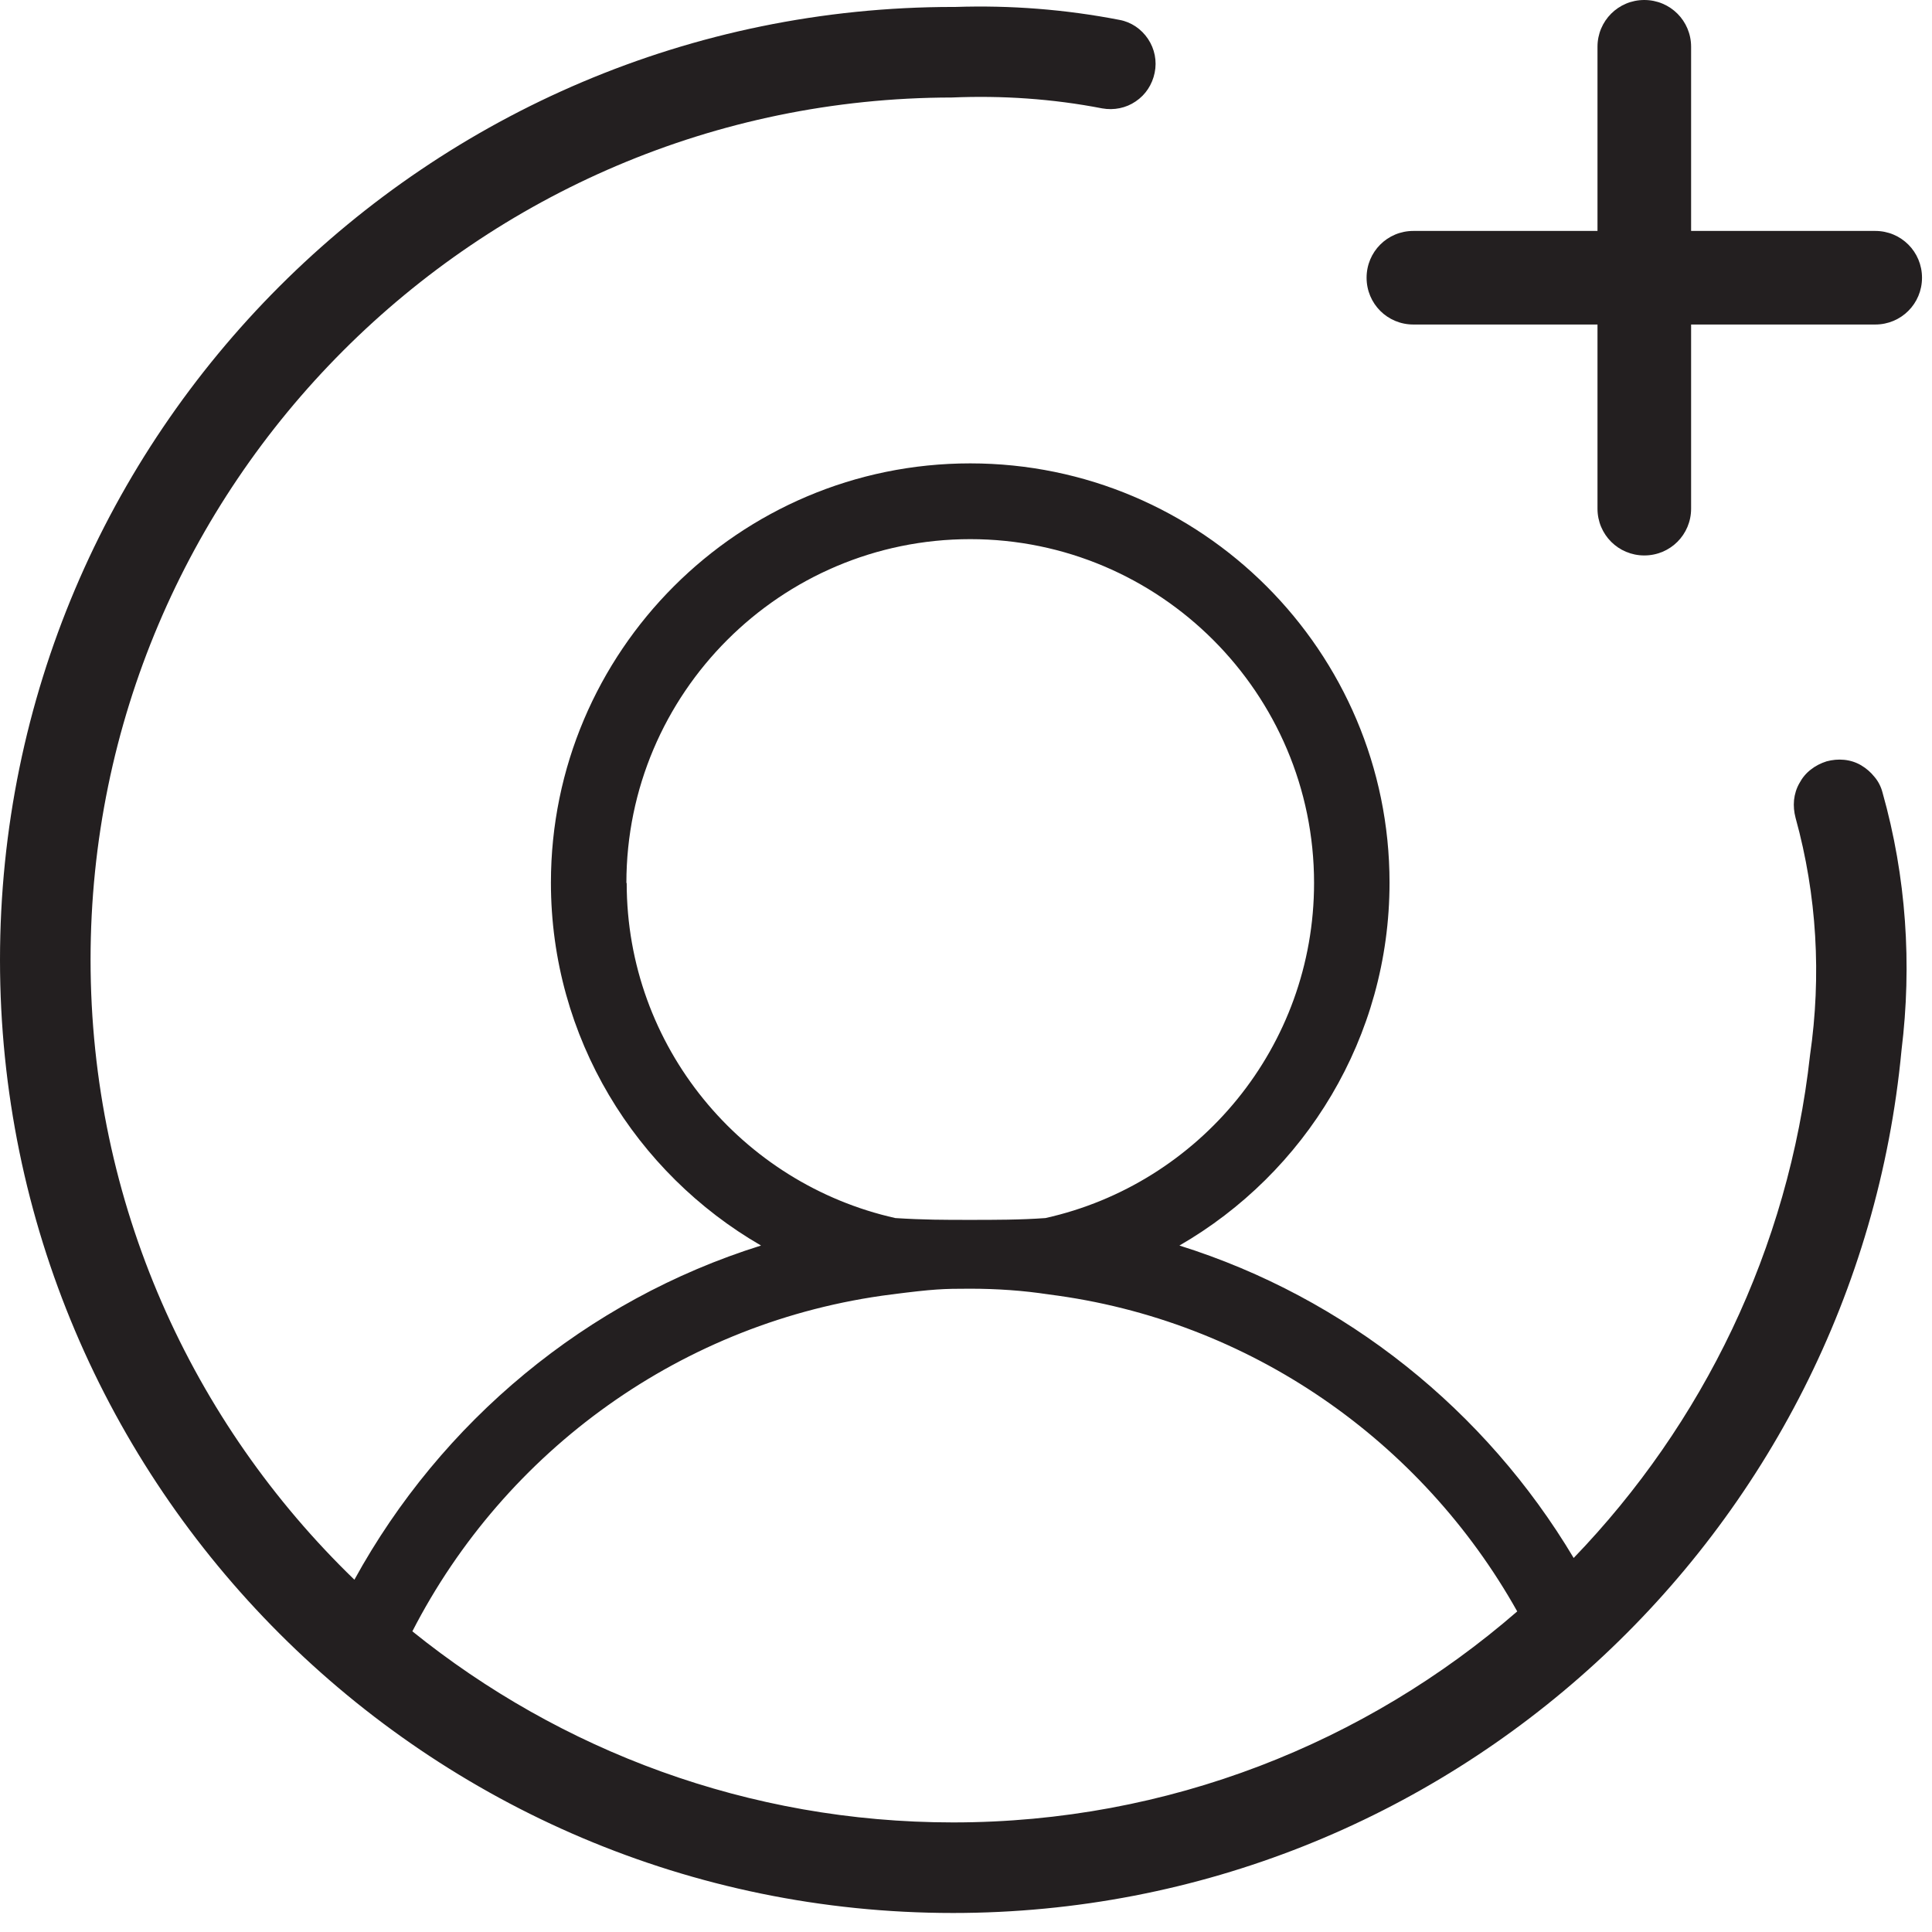 <svg width="64" height="64" viewBox="0 0 64 64" fill="none" xmlns="http://www.w3.org/2000/svg">
<g id="Layer_1" clip-path="url(#clip0_2279_2182)">
<path id="Vector" d="M62.12 7.65H56.02V1.55C56.02 0.69 55.33 0 54.469 0C53.609 0 52.919 0.69 52.919 1.55V7.65H46.819C45.959 7.65 45.27 8.34 45.27 9.2C45.27 10.06 45.959 10.75 46.819 10.75H52.919V16.85C52.919 17.71 53.609 18.4 54.469 18.4C55.33 18.4 56.02 17.71 56.02 16.85V10.75H62.12C62.98 10.75 63.669 10.06 63.669 9.2C63.669 8.34 62.98 7.65 62.12 7.65Z" fill="#231F20"/>
<path id="Vector_2" d="M62.36 26.25C62.31 26.06 62.22 25.88 62.09 25.73C61.97 25.58 61.82 25.45 61.65 25.35C61.48 25.25 61.29 25.19 61.09 25.17C60.89 25.15 60.7 25.17 60.51 25.22C60.32 25.28 60.14 25.37 59.99 25.49C59.83 25.61 59.7 25.77 59.61 25.94C59.51 26.11 59.45 26.31 59.43 26.5C59.41 26.7 59.43 26.9 59.48 27.09C60.19 29.66 60.34 32.33 59.96 34.95C59.25 41.38 56.4 47.18 52.13 51.61C49.22 46.73 44.59 42.99 39.07 41.26C43.23 38.86 46.03 34.37 46.03 29.24C46.03 21.58 39.8 15.35 32.14 15.35C24.48 15.35 18.25 21.58 18.25 29.24C18.25 34.38 21.06 38.86 25.21 41.26C19.42 43.07 14.61 47.1 11.74 52.33C6.36 47.13 3 39.85 3 31.79C3 16.06 15.8 3.25 31.53 3.23C33.19 3.16 34.86 3.27 36.51 3.59C36.9 3.66 37.3 3.58 37.62 3.36C37.95 3.14 38.17 2.8 38.25 2.41C38.33 2.02 38.25 1.62 38.03 1.29C37.81 0.96 37.47 0.73 37.09 0.66C35.29 0.31 33.47 0.17 31.65 0.23C31.61 0.23 31.58 0.23 31.58 0.23C14.16 0.23 0 14.39 0 31.8C0 49.21 14.16 63.37 31.57 63.37C47.97 63.37 61.48 50.8 62.99 34.79C63.34 31.95 63.15 29.05 62.36 26.25ZM20.75 29.25C20.75 22.97 25.86 17.86 32.14 17.86C38.42 17.86 43.53 22.97 43.53 29.25C43.53 34.67 39.72 39.22 34.63 40.35C33.81 40.41 32.96 40.41 32.12 40.41C31.28 40.41 30.6 40.41 29.66 40.35C24.57 39.21 20.76 34.67 20.76 29.25H20.75ZM31.57 60.37C24.79 60.37 18.56 57.99 13.66 54.04C16.73 48.06 22.6 43.76 29.53 42.88C30.94 42.7 31.24 42.69 32.13 42.69C33.02 42.69 33.9 42.75 34.74 42.88C41.41 43.72 47.1 47.74 50.26 53.38C45.25 57.73 38.71 60.37 31.57 60.37Z" fill="#231F20"/>
</g>
<defs>
<clipPath id="clip0_2279_2182">
<rect width="63.68" height="63.37" fill="white"/>
</clipPath>
</defs>
</svg>
